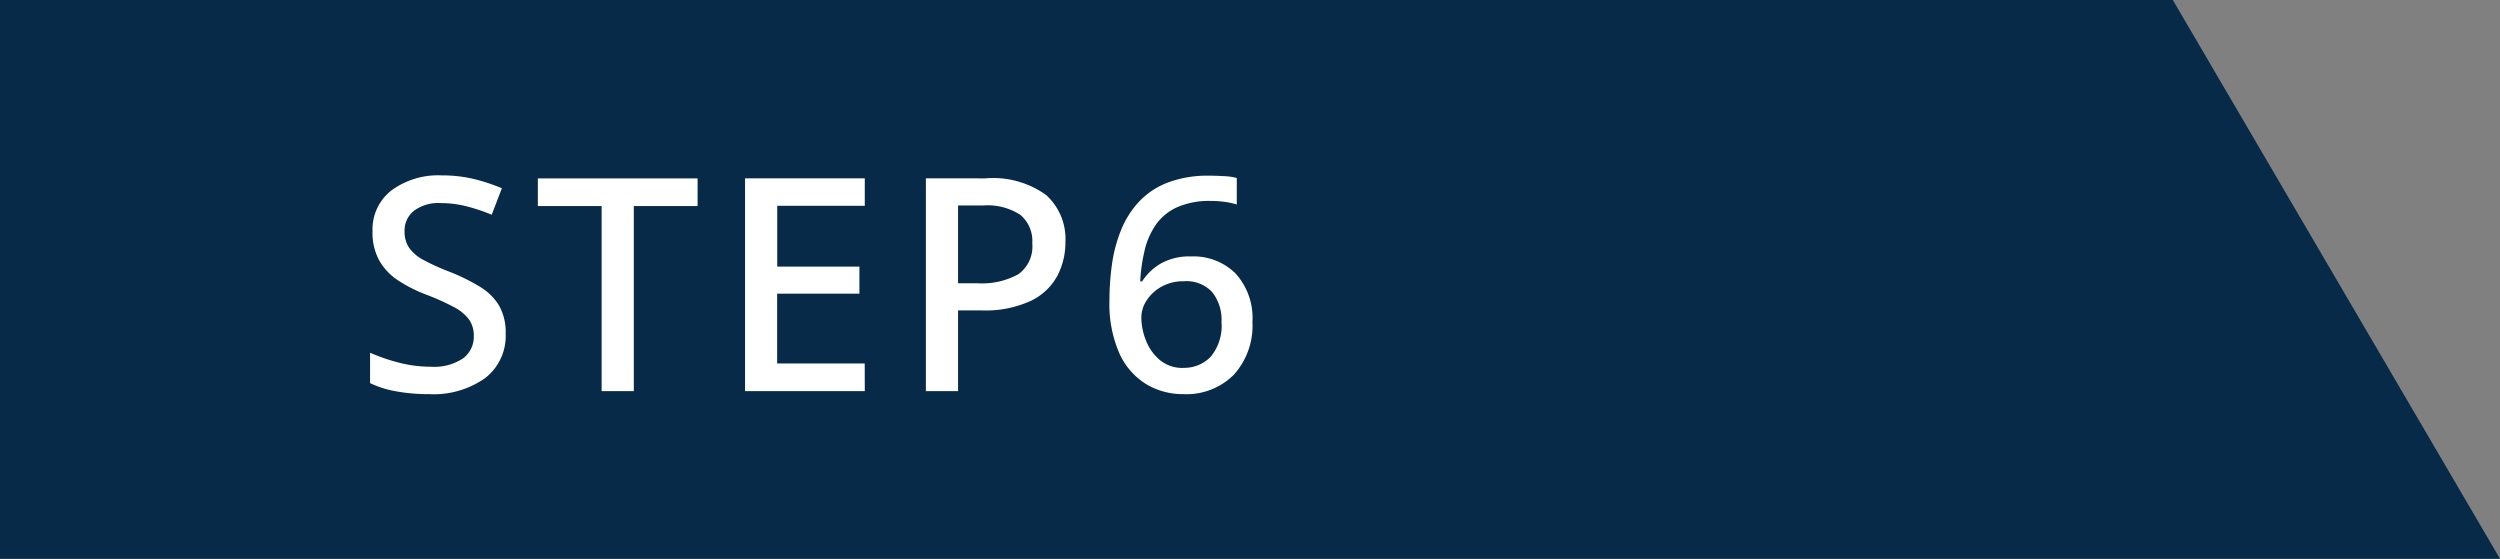 <svg xmlns="http://www.w3.org/2000/svg" width="134.219" height="30" viewBox="0 0 134.219 30">
  <rect x="0" y="0" width="134.219" height="30" fill="#808080" stroke="none"/>
  <g id="グループ_1822" data-name="グループ 1822" transform="translate(-1688 -3759.4)">
    <path id="パス_1044" data-name="パス 1044" d="M-34.219,0H82.434L100,30H-34.219Z" transform="translate(1722.219 3759.4)" fill="#062a48"/>
    <path id="パス_1058" data-name="パス 1058" d="M-16.352-3.088A2.86,2.86,0,0,1-17.456-.7,4.786,4.786,0,0,1-20.48.16,9.615,9.615,0,0,1-22.24.008a5.279,5.279,0,0,1-1.392-.44V-2.064a10.019,10.019,0,0,0,1.5.52,6.758,6.758,0,0,0,1.76.232A2.787,2.787,0,0,0-18.64-1.76a1.442,1.442,0,0,0,.576-1.2,1.493,1.493,0,0,0-.256-.888,2.418,2.418,0,0,0-.824-.672,12.5,12.5,0,0,0-1.48-.664,7.764,7.764,0,0,1-1.488-.752,3.166,3.166,0,0,1-1.024-1.072A3.1,3.1,0,0,1-23.5-8.576a2.647,2.647,0,0,1,1.024-2.208,4.243,4.243,0,0,1,2.688-.8,7.291,7.291,0,0,1,1.72.192,9.84,9.84,0,0,1,1.512.5L-17.1-9.472A10.076,10.076,0,0,0-18.44-9.92a5.565,5.565,0,0,0-1.4-.176,2.187,2.187,0,0,0-1.44.416,1.352,1.352,0,0,0-.5,1.088,1.566,1.566,0,0,0,.24.888,2.177,2.177,0,0,0,.768.656,11.288,11.288,0,0,0,1.392.632,10.447,10.447,0,0,1,1.64.808A3.009,3.009,0,0,1-16.7-4.584,2.916,2.916,0,0,1-16.352-3.088ZM-9.472,0H-11.2V-9.936h-3.424v-1.488h8.576v1.488H-9.472Zm12.4,0H-3.5V-11.424H2.928v1.472h-4.7v3.264H2.64v1.456H-1.776v3.744h4.7Zm6.48-11.424a4.861,4.861,0,0,1,3.264.9A3.186,3.186,0,0,1,13.7-8a3.89,3.89,0,0,1-.424,1.792,3.171,3.171,0,0,1-1.416,1.352,5.832,5.832,0,0,1-2.688.52H7.936V0H6.208V-11.424ZM9.28-9.968H7.936v4.176h1.04a4.039,4.039,0,0,0,2.2-.488,1.83,1.83,0,0,0,.744-1.656,1.826,1.826,0,0,0-.64-1.528A3.224,3.224,0,0,0,9.28-9.968Zm6.784,5.1A13.9,13.9,0,0,1,16.2-6.816a7.776,7.776,0,0,1,.48-1.816,4.979,4.979,0,0,1,.952-1.52,4.154,4.154,0,0,1,1.544-1.04,6.077,6.077,0,0,1,2.264-.376q.336,0,.76.024a3.158,3.158,0,0,1,.7.1v1.424a3.93,3.93,0,0,0-.664-.144,5.383,5.383,0,0,0-.712-.048,4.319,4.319,0,0,0-1.824.336,2.8,2.8,0,0,0-1.136.928,4.038,4.038,0,0,0-.608,1.376,9.1,9.1,0,0,0-.24,1.68h.1A2.985,2.985,0,0,1,18.8-6.84a3.115,3.115,0,0,1,1.648-.392,3.2,3.2,0,0,1,2.392.92,3.553,3.553,0,0,1,.9,2.6,3.915,3.915,0,0,1-1,2.832A3.586,3.586,0,0,1,20.032.16a3.82,3.82,0,0,1-2.008-.544A3.729,3.729,0,0,1,16.592-2.04,6.59,6.59,0,0,1,16.064-4.864Zm3.952,3.616a1.971,1.971,0,0,0,1.488-.6,2.61,2.61,0,0,0,.576-1.864,2.387,2.387,0,0,0-.5-1.6A1.876,1.876,0,0,0,20.064-5.9a2.407,2.407,0,0,0-1.2.288,2.225,2.225,0,0,0-.8.736,1.669,1.669,0,0,0-.288.912A3.364,3.364,0,0,0,18.032-2.7a2.568,2.568,0,0,0,.752,1.04A1.875,1.875,0,0,0,20.016-1.248Z" transform="translate(1731.5 3780.4)" fill="#fff"/>
  </g>
</svg>
